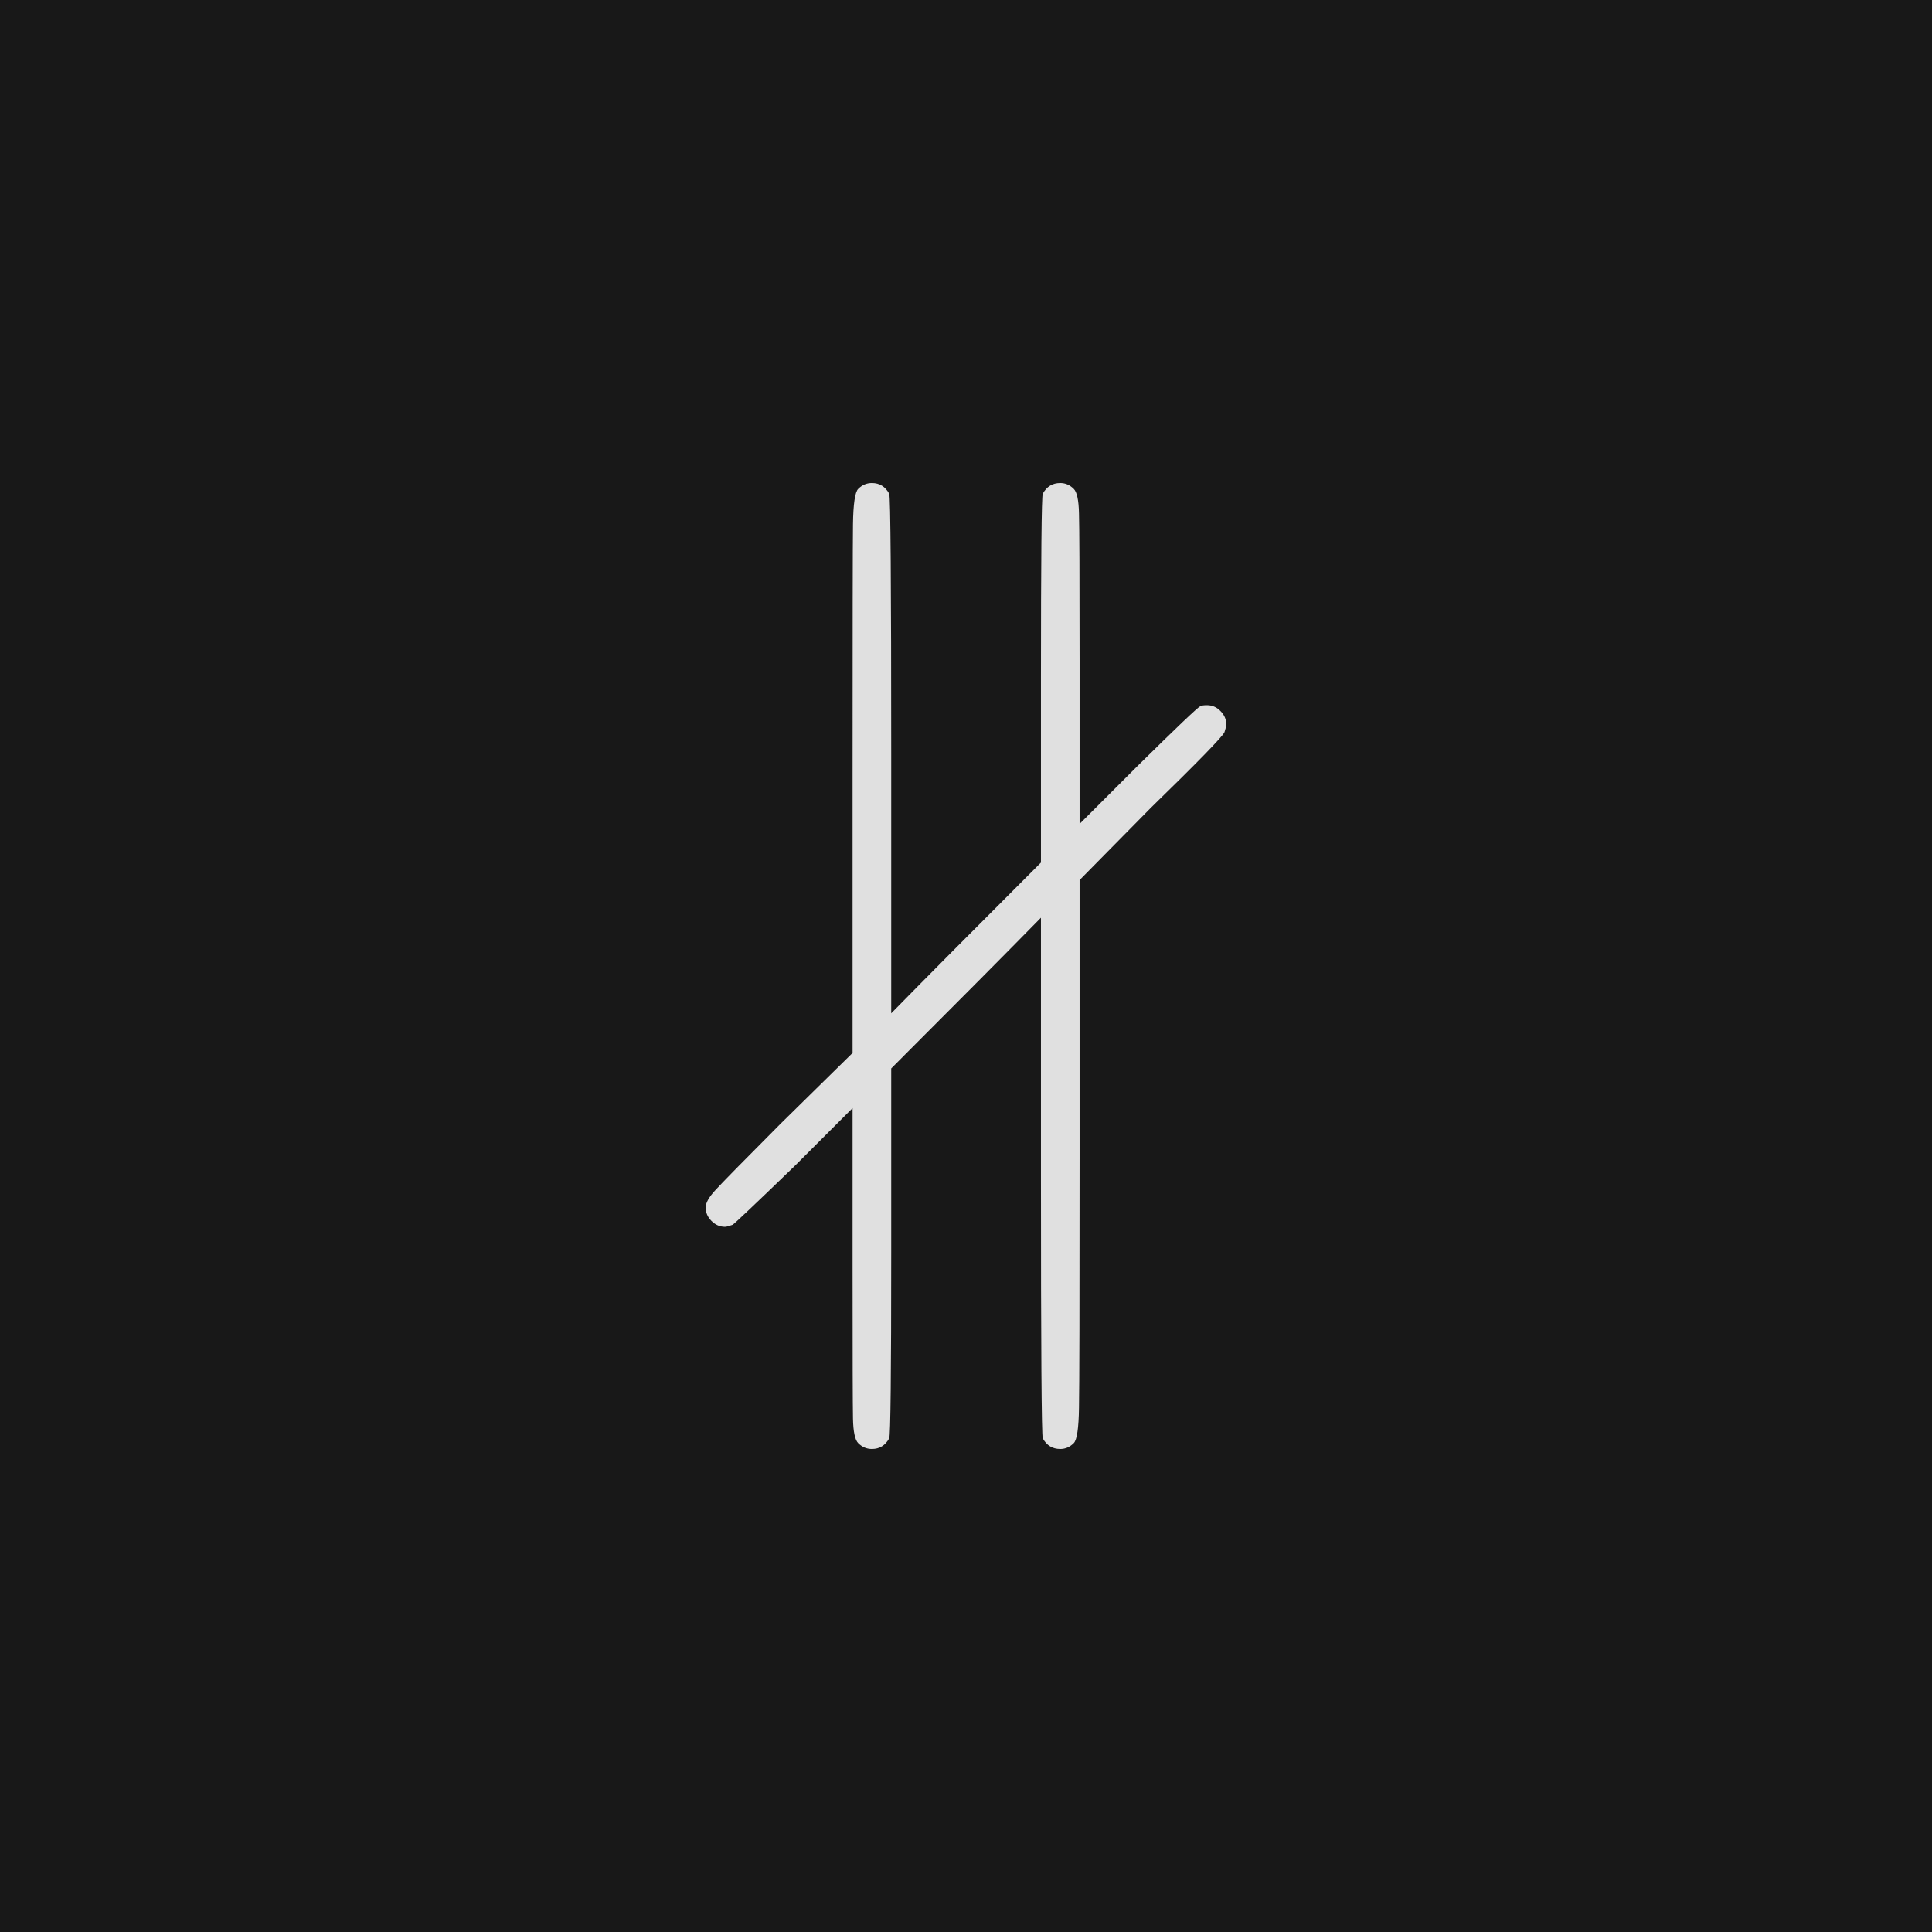 <svg xmlns="http://www.w3.org/2000/svg" version="1.1" width="96" height="96" viewbox="0 0 96 96"><rect x="0" y="0" width="96" height="96" fill="#181818"></rect><g transform="translate(36.024, 60)"><path d="M6.62-35.71L6.62-35.71Q6.91-36 7.3-36L7.3-36Q7.87-36 8.16-35.47L8.16-35.47Q8.26-35.28 8.26-22.46L8.26-22.46 8.26-9.65Q10.7-12.14 15.7-17.14L15.7-17.14 15.7-26.21Q15.7-35.28 15.79-35.47L15.79-35.47Q16.08-36 16.66-36L16.66-36Q17.04-36 17.33-35.71L17.33-35.71Q17.57-35.47 17.59-34.49 17.62-33.5 17.62-27.07L17.62-27.07 17.62-19.06 20.5-21.94Q23.42-24.82 23.62-24.91L23.62-24.91Q23.71-24.96 23.95-24.96L23.95-24.96Q24.34-24.96 24.62-24.67 24.91-24.38 24.91-24L24.91-24Q24.91-23.9 24.82-23.62L24.82-23.62Q24.67-23.28 21.17-19.87L21.17-19.87 17.62-16.27 17.62-2.59Q17.62 8.4 17.59 9.94 17.57 11.47 17.33 11.71L17.33 11.71Q17.04 12 16.66 12L16.66 12Q16.08 12 15.79 11.47L15.79 11.47Q15.7 11.28 15.7-1.54L15.7-1.54 15.7-14.4Q13.25-11.9 8.26-6.91L8.26-6.91 8.26 2.21Q8.26 11.28 8.16 11.47L8.16 11.47Q7.87 12 7.3 12L7.3 12Q6.91 12 6.62 11.71L6.62 11.71Q6.38 11.47 6.36 10.49 6.34 9.5 6.34 3.07L6.34 3.07 6.34-4.94 3.46-2.06Q0.53 0.77 0.38 0.86L0.38 0.86Q0.1 0.96 0 0.96L0 0.96Q-0.38 0.96-0.67 0.67-0.96 0.38-0.96 0L-0.96 0Q-0.96-0.34-0.48-0.86 0-1.39 2.78-4.18L2.78-4.18 6.34-7.68 6.34-21.41Q6.34-32.4 6.36-33.94 6.38-35.47 6.62-35.71Z" fill="#E0E0E0"></path></g></svg>